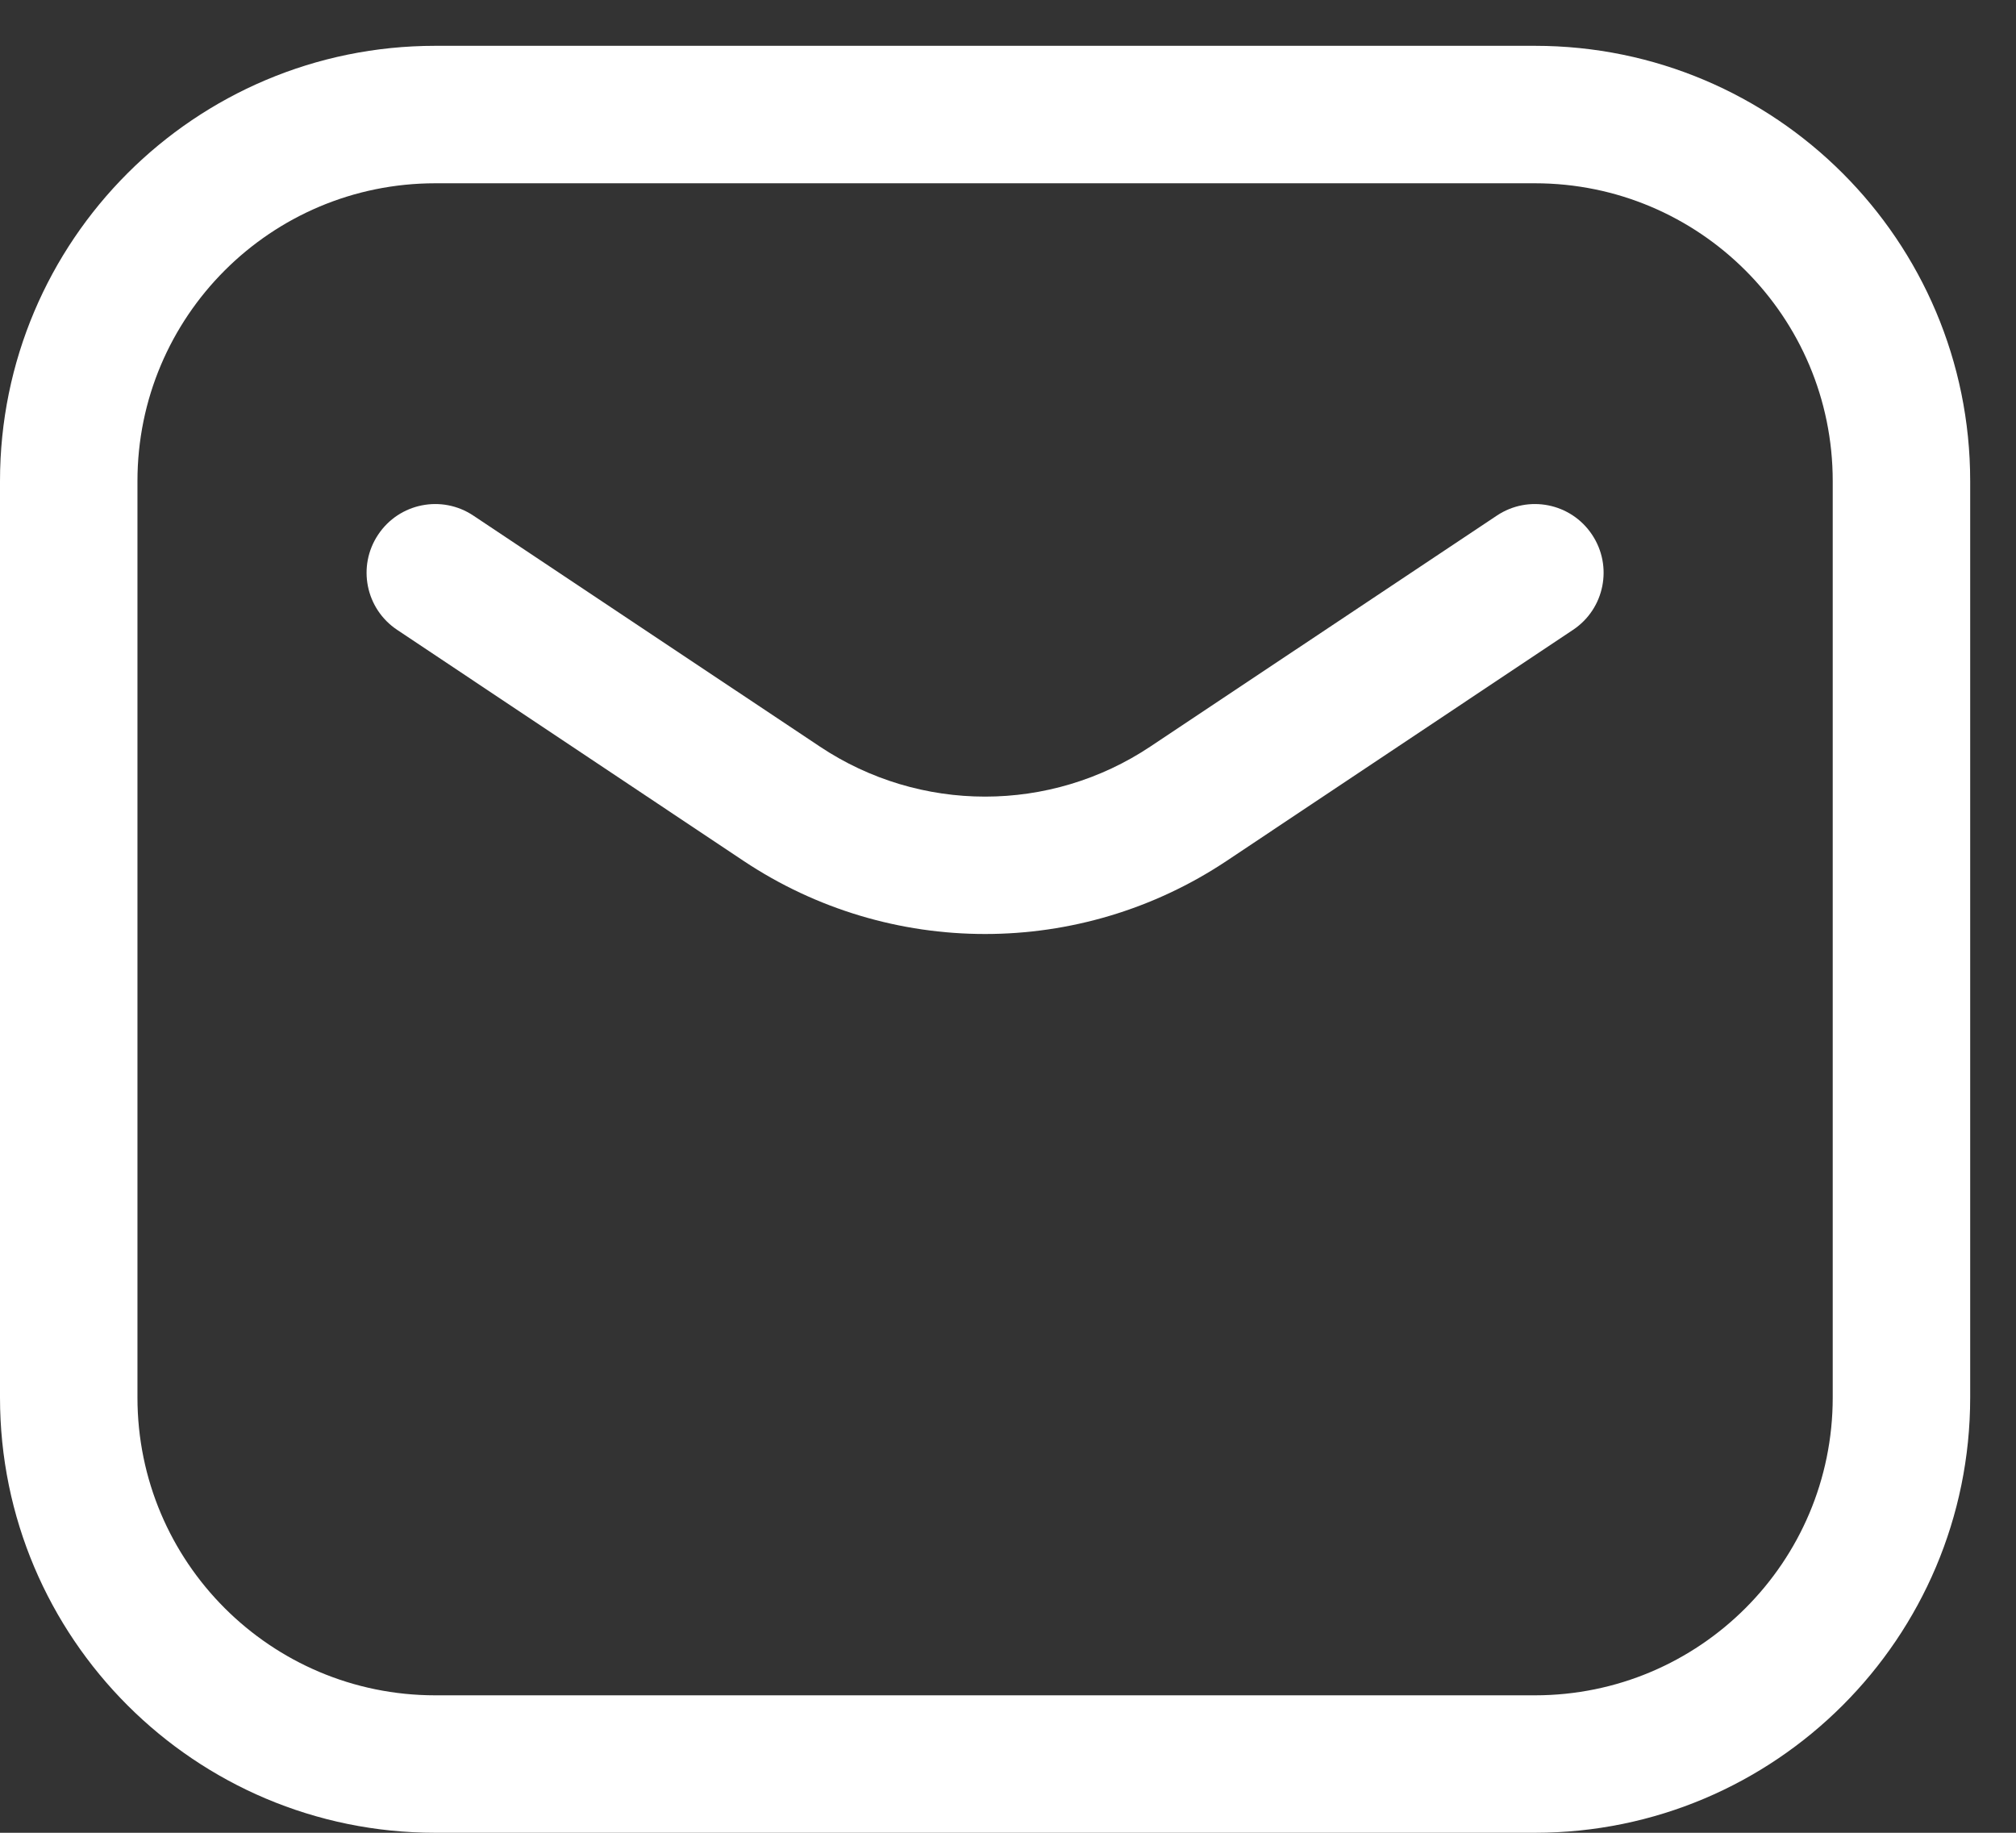 <svg version="1.2" xmlns="http://www.w3.org/2000/svg" viewBox="0 0 1408 1280" width="1408" height="1280">
	<rect x="0" y="0" width="1408" height="1280" fill="#333333" stroke="none"/>
	<title>Vector Smart Object-ai</title>
	<style>
		.s0 { fill: #ffffff } 
	</style>
	<g id="Layer 1">
		<path id="&lt;Compound Path&gt;" fill-rule="evenodd" class="s0" d="m803.4 521.4l242-161.3c22-14.7 51.8-8.8 66.5 13.3 14.7 22 8.8 51.8-13.3 66.5l-242 161.4c-102.1 68-235.1 68-337.2 0l-242-161.4c-22.1-14.7-28-44.5-13.3-66.5 14.7-22.1 44.5-28 66.5-13.3l242 161.3c69.9 46.6 160.9 46.6 230.8 0zm-707.4-185.4v640c0 114.9 93.1 208 208 208h768c114.9 0 208-93.1 208-208v-640c0-114.9-93.1-208-208-208h-768c-114.9 0-208 93.1-208 208zm1280 0v640c0 167.9-136.1 304-304 304h-768c-167.9 0-304-136.1-304-304v-640c0-167.9 136.1-304 304-304h768c167.9 0 304 136.1 304 304zm-546 225.3l-26.6-39.9zm-284 0l26.6-39.9z"/>
	</g>
</svg>